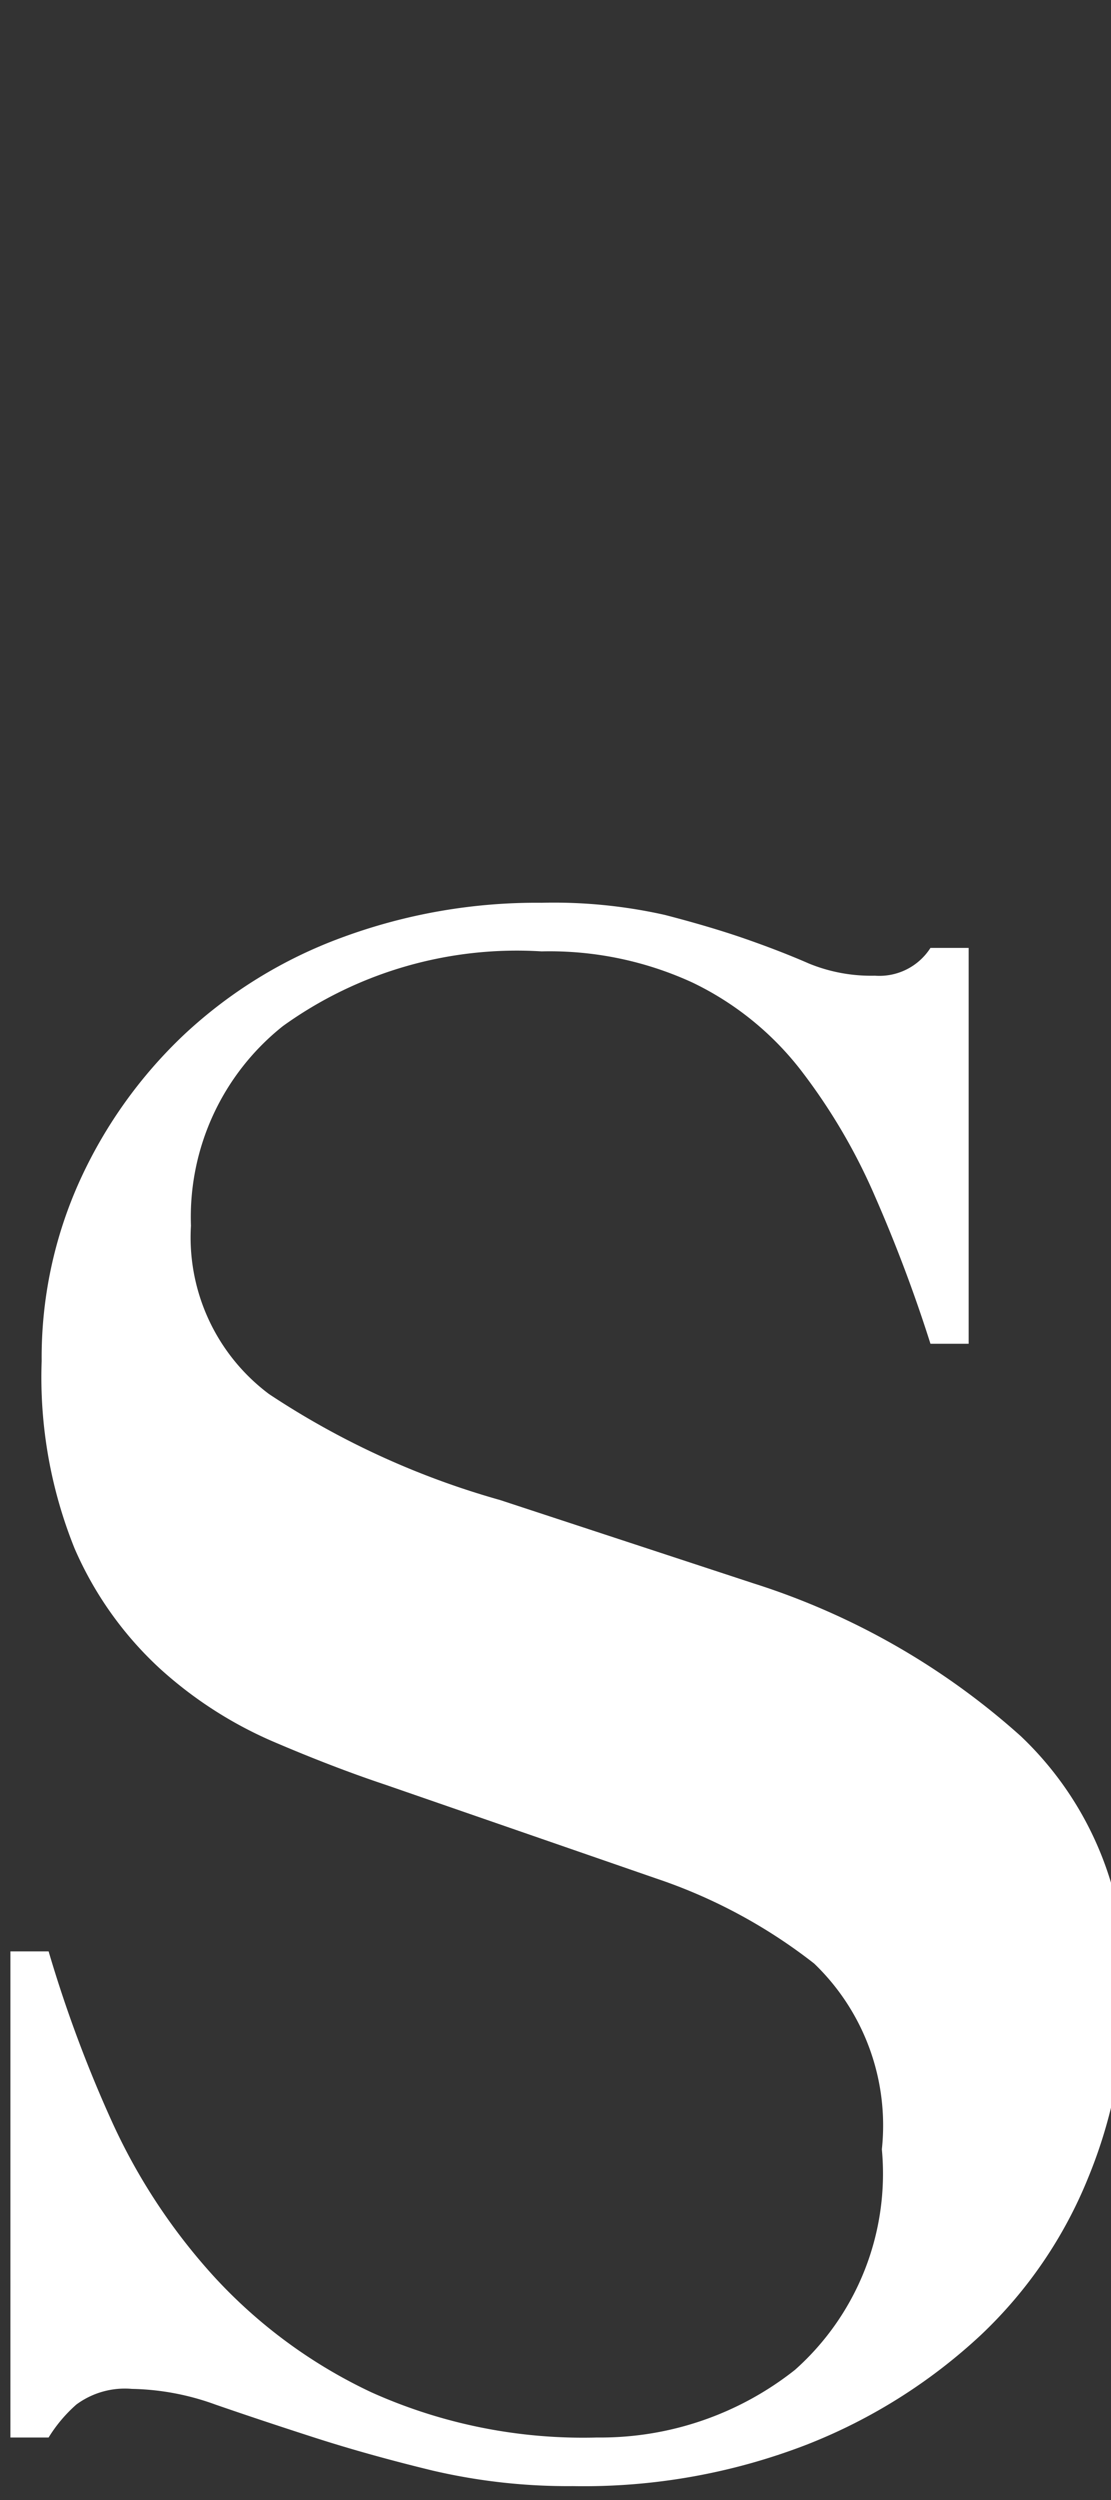 <svg xmlns="http://www.w3.org/2000/svg" xmlns:xlink="http://www.w3.org/1999/xlink" width="16" height="36" viewBox="0 0 16 36">
  <rect x="0" y="0" width="16" height="36" fill="#333333" stroke="none"/>
  <defs>
    <clipPath id="clip-path">
      <rect id="長方形_2203" data-name="長方形 2203" width="16" height="36" transform="translate(-4535 -7544)" fill="#fff"/>
    </clipPath>
  </defs>
  <g id="マスクグループ_13" data-name="マスクグループ 13" transform="translate(4535 7544)" clip-path="url(#clip-path)">
    <path id="パス_408" data-name="パス 408" d="M-7.85-7h.55a18.726,18.726,0,0,0,.9,2.425,8.6,8.6,0,0,0,1.475,2.25A7.27,7.27,0,0,0-2.65-.65,7.436,7.436,0,0,0,.6,0,4.509,4.509,0,0,0,3.45-.975,3.781,3.781,0,0,0,4.7-4.15a3.232,3.232,0,0,0-.975-2.675A7.633,7.633,0,0,0,1.45-8.05L-2.45-9.4q-.75-.25-1.625-.625A5.891,5.891,0,0,1-5.7-11.075,5.12,5.12,0,0,1-6.925-12.8,6.588,6.588,0,0,1-7.4-15.5a6.165,6.165,0,0,1,.55-2.6,6.724,6.724,0,0,1,1.5-2.1,6.706,6.706,0,0,1,2.275-1.4A8.078,8.078,0,0,1-.2-22.1a7.3,7.3,0,0,1,1.775.175q.675.175,1.175.35t.9.35a2.358,2.358,0,0,0,.95.175.873.873,0,0,0,.8-.4h.55v5.7H5.4a21.493,21.493,0,0,0-.8-2.125A8.493,8.493,0,0,0,3.525-19.7a4.36,4.36,0,0,0-1.55-1.25A4.921,4.921,0,0,0-.2-21.4a5.766,5.766,0,0,0-3.725,1.075A3.513,3.513,0,0,0-5.25-17.45a2.817,2.817,0,0,0,1.125,2.425A11.792,11.792,0,0,0-.8-13.5l3.65,1.2A10.522,10.522,0,0,1,6.7-10.1,4.823,4.823,0,0,1,8.2-6.4a7.019,7.019,0,0,1-.525,2.65,6.43,6.43,0,0,1-1.55,2.275A7.9,7.9,0,0,1,3.625.1,8.9,8.9,0,0,1,.25.7,8.562,8.562,0,0,1-1.775.475Q-2.7.25-3.475,0T-4.9-.475A3.69,3.69,0,0,0-6.1-.7a1.176,1.176,0,0,0-.8.225A2.091,2.091,0,0,0-7.3,0h-.55Z" transform="translate(-4527 -7508.9)" fill="#fff"/>
  </g>
</svg>

